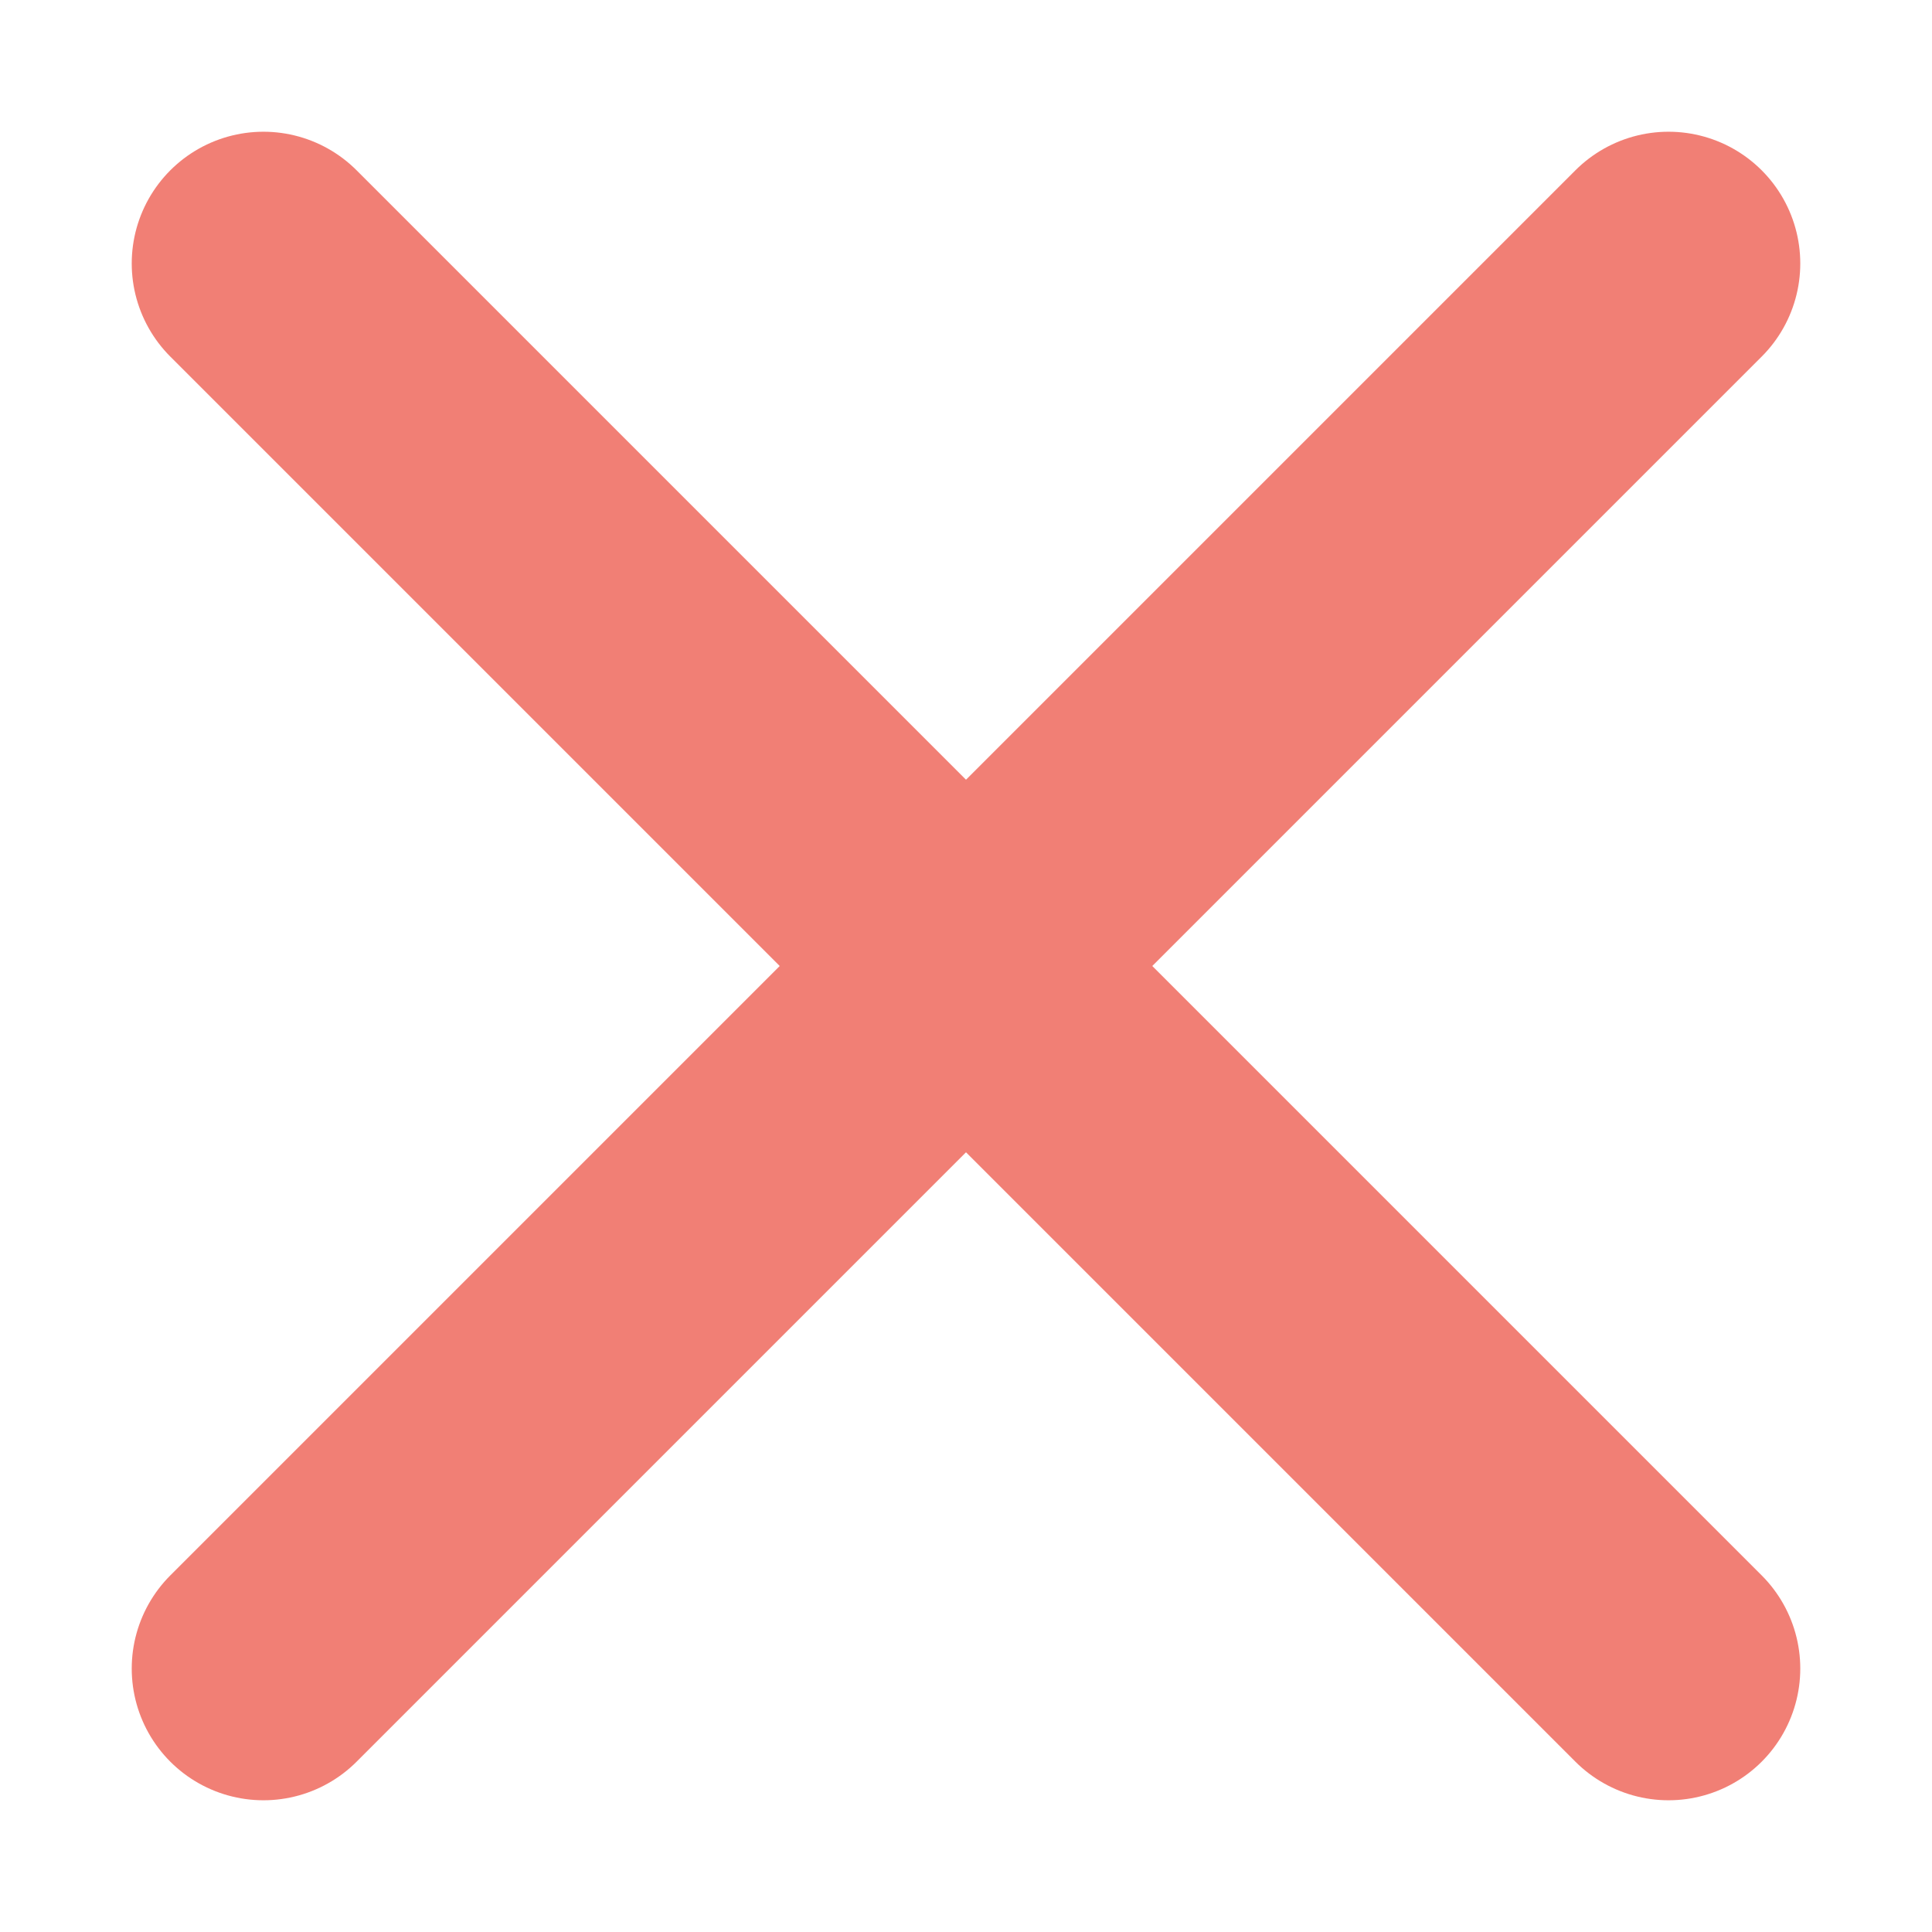 <svg width="11" height="11" viewBox="0 0 11 11" fill="none" xmlns="http://www.w3.org/2000/svg">
<path d="M9.5 1.5L1.5 9.5M1.5 1.5L9.5 9.5" stroke="#F17F75" stroke-width="1.5" stroke-linecap="round"/>
</svg>
